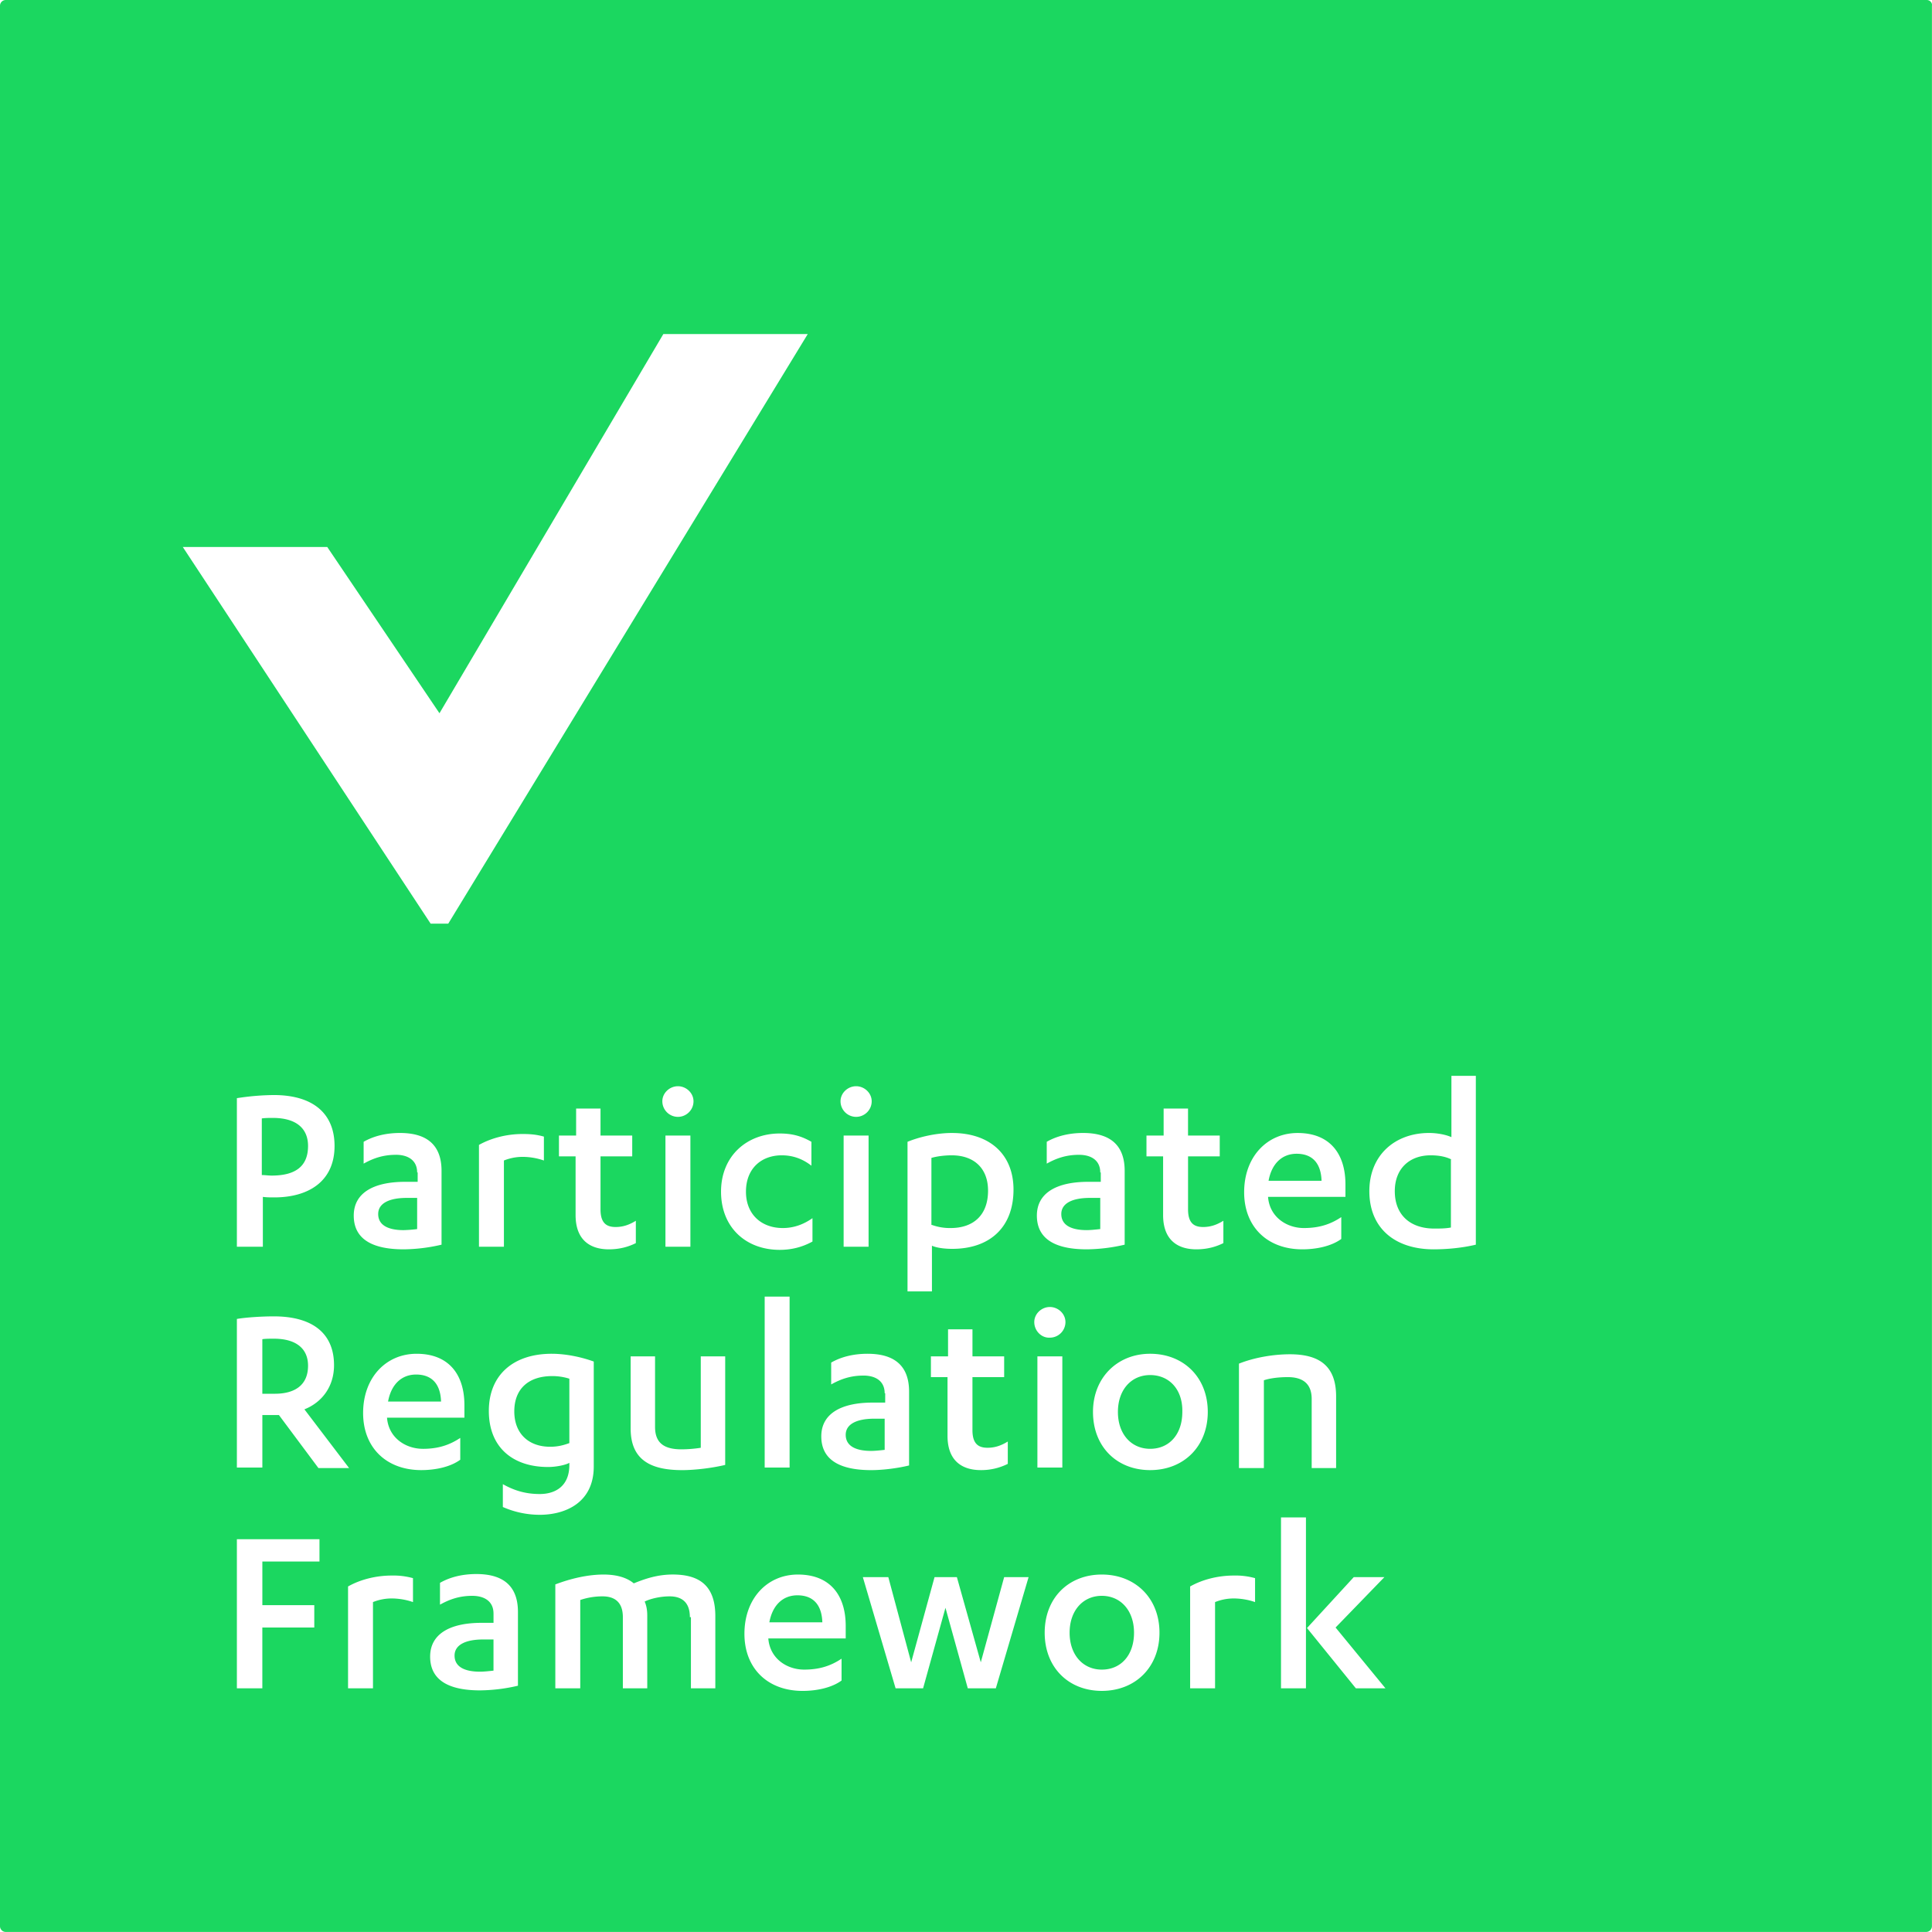 <svg xmlns="http://www.w3.org/2000/svg" width="92" height="92" fill="none" viewBox="0 0 92 92">
  <path fill="#1BD760" fill-rule="evenodd" d="M91.75 0H.272A.275.275 0 0 0 0 .272v91.453c0 .148.124.272.272.272h91.453a.274.274 0 0 0 .272-.272V.272c.025-.148-.1-.272-.248-.272ZM12.492 59.368H11.28v-7.074a11.94 11.94 0 0 1 1.756-.149c1.856 0 2.895.866 2.895 2.425 0 1.682-1.237 2.449-2.87 2.449-.173 0-.371 0-.544-.025v2.374h-.025Zm0-3.413c.045 0 .109.005.18.01.087.007.184.015.265.015 1.138 0 1.732-.446 1.732-1.41 0-.842-.569-1.336-1.682-1.336-.149 0-.347 0-.52.024v2.697h.025Zm6.358-.965c.593 0 1.014.272 1.014.841h.025v.446h-.594c-1.534 0-2.45.544-2.45 1.608 0 1.187.99 1.607 2.376 1.607a8.18 8.18 0 0 0 1.805-.222v-3.513c0-1.336-.816-1.806-1.979-1.806-.667 0-1.261.149-1.731.42v1.04c.445-.248.915-.42 1.534-.42Zm.52 2.053h.494v1.485a6.64 6.64 0 0 1-.643.05c-.718 0-1.212-.224-1.212-.768 0-.52.544-.767 1.36-.767Zm4.625 2.326h-1.187V54.52c.569-.321 1.31-.52 2.078-.52.37 0 .668.026 1.014.124v1.138a3.12 3.12 0 0 0-1.014-.173c-.347 0-.643.075-.89.173v4.107Zm3.439-5.294h-.817v.99h.792v2.795c0 1.212.717 1.632 1.583 1.632.52 0 .94-.123 1.286-.296v-1.064c-.321.198-.618.297-.964.297-.446 0-.718-.198-.718-.841v-2.523h1.51v-.99h-1.51v-1.286h-1.162v1.286Zm4.106-1.633c0-.395.346-.717.742-.717s.742.322.742.717c0 .42-.346.742-.742.742a.744.744 0 0 1-.742-.742Zm1.336 6.927h-1.188v-5.294h1.188v5.294Zm4.353-4.354c.495 0 .965.148 1.41.495v-1.138c-.47-.272-.915-.396-1.509-.396-1.558 0-2.795 1.064-2.795 2.77 0 1.707 1.187 2.771 2.795 2.771.544 0 1.064-.123 1.559-.396v-1.113c-.42.297-.89.47-1.41.47-1.04 0-1.757-.668-1.757-1.731 0-1.114.742-1.732 1.707-1.732Zm2.796-2.573c0-.395.346-.717.742-.717s.742.322.742.717c0 .42-.346.742-.742.742a.744.744 0 0 1-.742-.742Zm1.336 6.927h-1.188v-5.294h1.188v5.294Zm3.982-5.418c-.792 0-1.583.198-2.128.42v7.125h1.163V59.32c.223.1.594.149.965.149 1.806 0 2.919-1.04 2.919-2.82 0-1.707-1.163-2.697-2.92-2.697Zm-.074 4.527a2.49 2.49 0 0 1-.89-.148h-.026v-3.191c.248-.075.619-.124.965-.124 1.064 0 1.732.618 1.732 1.682 0 1.188-.718 1.781-1.781 1.781Zm7.124-2.647c0-.569-.42-.84-1.014-.84-.619 0-1.089.172-1.534.42v-1.04c.47-.271 1.064-.42 1.732-.42 1.162 0 1.979.47 1.979 1.806v3.513a8.197 8.197 0 0 1-1.806.222c-1.386 0-2.375-.42-2.375-1.607 0-1.064.915-1.608 2.449-1.608h.594v-.446h-.025Zm0 1.212h-.495c-.816 0-1.36.248-1.36.767 0 .544.494.767 1.212.767.173 0 .42-.025.643-.05v-1.483Zm3.018-2.968h-.817v.99h.792v2.795c0 1.212.717 1.632 1.583 1.632.52 0 .94-.123 1.287-.296v-1.064c-.322.198-.619.297-.965.297-.445 0-.717-.198-.717-.841v-2.523h1.509v-.99h-1.51v-1.286h-1.162v1.286Zm4.972 2.919c.074.965.89 1.484 1.707 1.484.717 0 1.261-.173 1.78-.52v1.04c-.47.346-1.186.494-1.854.494-1.658 0-2.771-1.063-2.771-2.72 0-1.683 1.089-2.82 2.548-2.82 1.534 0 2.276.989 2.276 2.448v.594h-3.686Zm2.548-.767c-.025-.816-.42-1.286-1.188-1.286-.692 0-1.187.47-1.335 1.286h2.523Zm5.343 3.265c.668 0 1.386-.074 2.004-.222v-8.04h-1.163v2.92c-.272-.124-.692-.199-1.063-.199-1.633 0-2.845 1.064-2.845 2.77 0 1.782 1.237 2.771 3.067 2.771Zm-.148-4.477c.42 0 .742.074.99.198h-.025v3.24c-.248.05-.545.05-.792.05-1.138 0-1.88-.643-1.88-1.781 0-1.089.717-1.707 1.707-1.707ZM12.492 69.882H11.28v-7.075c.42-.074 1.188-.123 1.757-.123 1.855 0 2.869.816 2.869 2.325 0 1.039-.594 1.78-1.41 2.102l2.127 2.796h-1.46l-1.88-2.523h-.79v2.498Zm0-3.513h.594c.965 0 1.583-.42 1.583-1.335 0-.817-.569-1.287-1.633-1.287-.148 0-.42 0-.544.025v2.597Zm7.644 2.622c-.816 0-1.633-.519-1.707-1.484h3.686v-.594c0-1.459-.742-2.448-2.276-2.448-1.46 0-2.548 1.138-2.548 2.82 0 1.657 1.113 2.72 2.77 2.72.669 0 1.386-.148 1.856-.494v-1.039c-.52.346-1.064.52-1.78.52Zm-.322-3.537c.767 0 1.163.47 1.188 1.286h-2.523c.148-.816.643-1.286 1.335-1.286Zm7.298 4.205c-.173.1-.619.198-1.014.198-1.658 0-2.82-.915-2.82-2.671 0-1.707 1.162-2.721 2.993-2.721.717 0 1.46.173 2.003.37v4.998c0 1.731-1.36 2.3-2.572 2.3a4.363 4.363 0 0 1-1.757-.371v-1.088c.57.321 1.114.47 1.757.47.742 0 1.41-.372 1.41-1.386v-.099Zm0-4.007a2.698 2.698 0 0 0-.816-.124c-1.114 0-1.806.594-1.806 1.682 0 1.04.668 1.683 1.707 1.683.37 0 .643-.075.915-.174v-3.067Zm5.368 4.354c.618 0 1.434-.1 2.053-.248v-5.17H33.37v4.354a6.21 6.21 0 0 1-.915.074c-.792 0-1.262-.272-1.262-1.064v-3.364h-1.162v3.439c0 1.484.94 1.979 2.449 1.979Zm5.12-.124h-1.187v-8.139H37.6v8.139Zm3.513-4.379c.594 0 1.014.273 1.014.842h.025v.445h-.594c-1.533 0-2.449.544-2.449 1.608 0 1.187.99 1.608 2.375 1.608.594 0 1.311-.1 1.806-.223V66.27c0-1.335-.816-1.805-1.979-1.805-.668 0-1.261.148-1.731.42v1.04c.445-.248.915-.421 1.533-.421Zm.52 2.054h.494v1.484c-.222.025-.47.05-.643.05-.717 0-1.212-.223-1.212-.767 0-.52.544-.767 1.36-.767Zm2.72-2.969h.792v-1.286h1.163v1.286h1.509v.99h-1.51V68.1c0 .643.273.841.718.841.347 0 .643-.099.965-.297v1.064a2.82 2.82 0 0 1-1.286.297c-.866 0-1.584-.42-1.584-1.633v-2.795h-.791v-.99h.025Zm5.64-2.35c-.395 0-.742.322-.742.718 0 .42.347.766.743.742a.744.744 0 0 0 .742-.742c0-.396-.347-.718-.742-.718Zm-.593 2.35v5.294h1.187v-5.294H49.4Zm5.368-.123c1.583 0 2.745 1.113 2.745 2.77 0 1.633-1.137 2.77-2.745 2.77-1.584 0-2.721-1.112-2.721-2.77 0-1.632 1.162-2.77 2.72-2.77Zm0 1.014c-.89 0-1.534.692-1.534 1.756s.643 1.756 1.534 1.756c.915 0 1.533-.692 1.533-1.756.025-1.064-.618-1.756-1.533-1.756Zm6.654-.99c-.767 0-1.682.149-2.424.446v4.972h1.187v-4.18c.297-.1.718-.15 1.138-.15.668 0 1.138.273 1.138 1.04v3.29h1.163v-3.414c0-1.484-.841-2.004-2.202-2.004ZM11.28 80.395v-7.1h3.933v1.064h-2.72v2.078h2.473v1.064h-2.474v2.894H11.28Zm5.294 0h1.187V76.29c.248-.1.544-.173.89-.173.298 0 .669.05 1.015.173v-1.14a3.458 3.458 0 0 0-1.014-.124c-.767 0-1.51.198-2.078.52v4.848Zm6.926-3.562c0-.569-.42-.841-1.014-.841-.618 0-1.088.173-1.534.42v-1.038c.47-.272 1.064-.42 1.732-.42 1.163 0 1.98.47 1.98 1.805v3.513a8.197 8.197 0 0 1-1.807.222c-1.385 0-2.374-.42-2.374-1.608 0-1.063.915-1.608 2.448-1.608h.57v-.445Zm0 1.237h-.494c-.817 0-1.36.247-1.36.767 0 .544.494.767 1.211.767.174 0 .42-.025.643-.05V78.07Zm8.386-2.053c.569 0 .965.272.965.99h.05v3.388h1.162v-3.438c0-1.46-.767-1.98-2.029-1.98-.717 0-1.31.199-1.855.421-.321-.272-.816-.42-1.435-.42-.766 0-1.583.198-2.3.47v4.947h1.187V76.19a3.299 3.299 0 0 1 1.064-.173c.569 0 .965.272.965.99v3.388h1.162v-3.463c0-.297-.05-.495-.123-.668.247-.124.717-.247 1.187-.247Zm4.7 2.003c.075.965.89 1.485 1.707 1.485.718 0 1.262-.173 1.781-.52v1.04c-.47.346-1.187.494-1.855.494-1.657 0-2.77-1.064-2.77-2.721 0-1.682 1.088-2.82 2.547-2.82 1.534 0 2.276.99 2.276 2.449v.593h-3.686Zm2.573-.766c-.025-.817-.42-1.287-1.187-1.287-.693 0-1.188.47-1.336 1.287h2.523Zm8.658-2.153-1.113 4.057-1.138-4.056h-1.064l-1.113 4.056-1.088-4.056h-1.213l1.559 5.293h1.31l1.065-3.834 1.063 3.834h1.336l1.559-5.293h-1.163Zm4.65-.123c1.584 0 2.746 1.113 2.746 2.77 0 1.633-1.138 2.77-2.746 2.77-1.583 0-2.72-1.112-2.72-2.77 0-1.657 1.137-2.77 2.72-2.77Zm0 1.014c-.89 0-1.533.693-1.533 1.756 0 1.064.643 1.757 1.533 1.757.916 0 1.534-.693 1.534-1.757 0-1.063-.643-1.756-1.534-1.756Zm4.206 4.403h1.187V76.29c.247-.1.544-.173.89-.173.297 0 .669.05 1.015.173v-1.14a3.458 3.458 0 0 0-1.014-.124c-.767 0-1.51.198-2.078.52v4.848Zm5.516 0H61v-8.138h1.188v8.138Zm.05-2.87 2.226-2.424h1.459l-2.325 2.4 2.375 2.894h-1.41l-2.326-2.87ZM8.706 26.049l11.8 17.934h.84l17.119-28.076h-6.877L20.927 33.964l-5.343-7.916H8.707Z" clip-rule="evenodd"/>
</svg>
